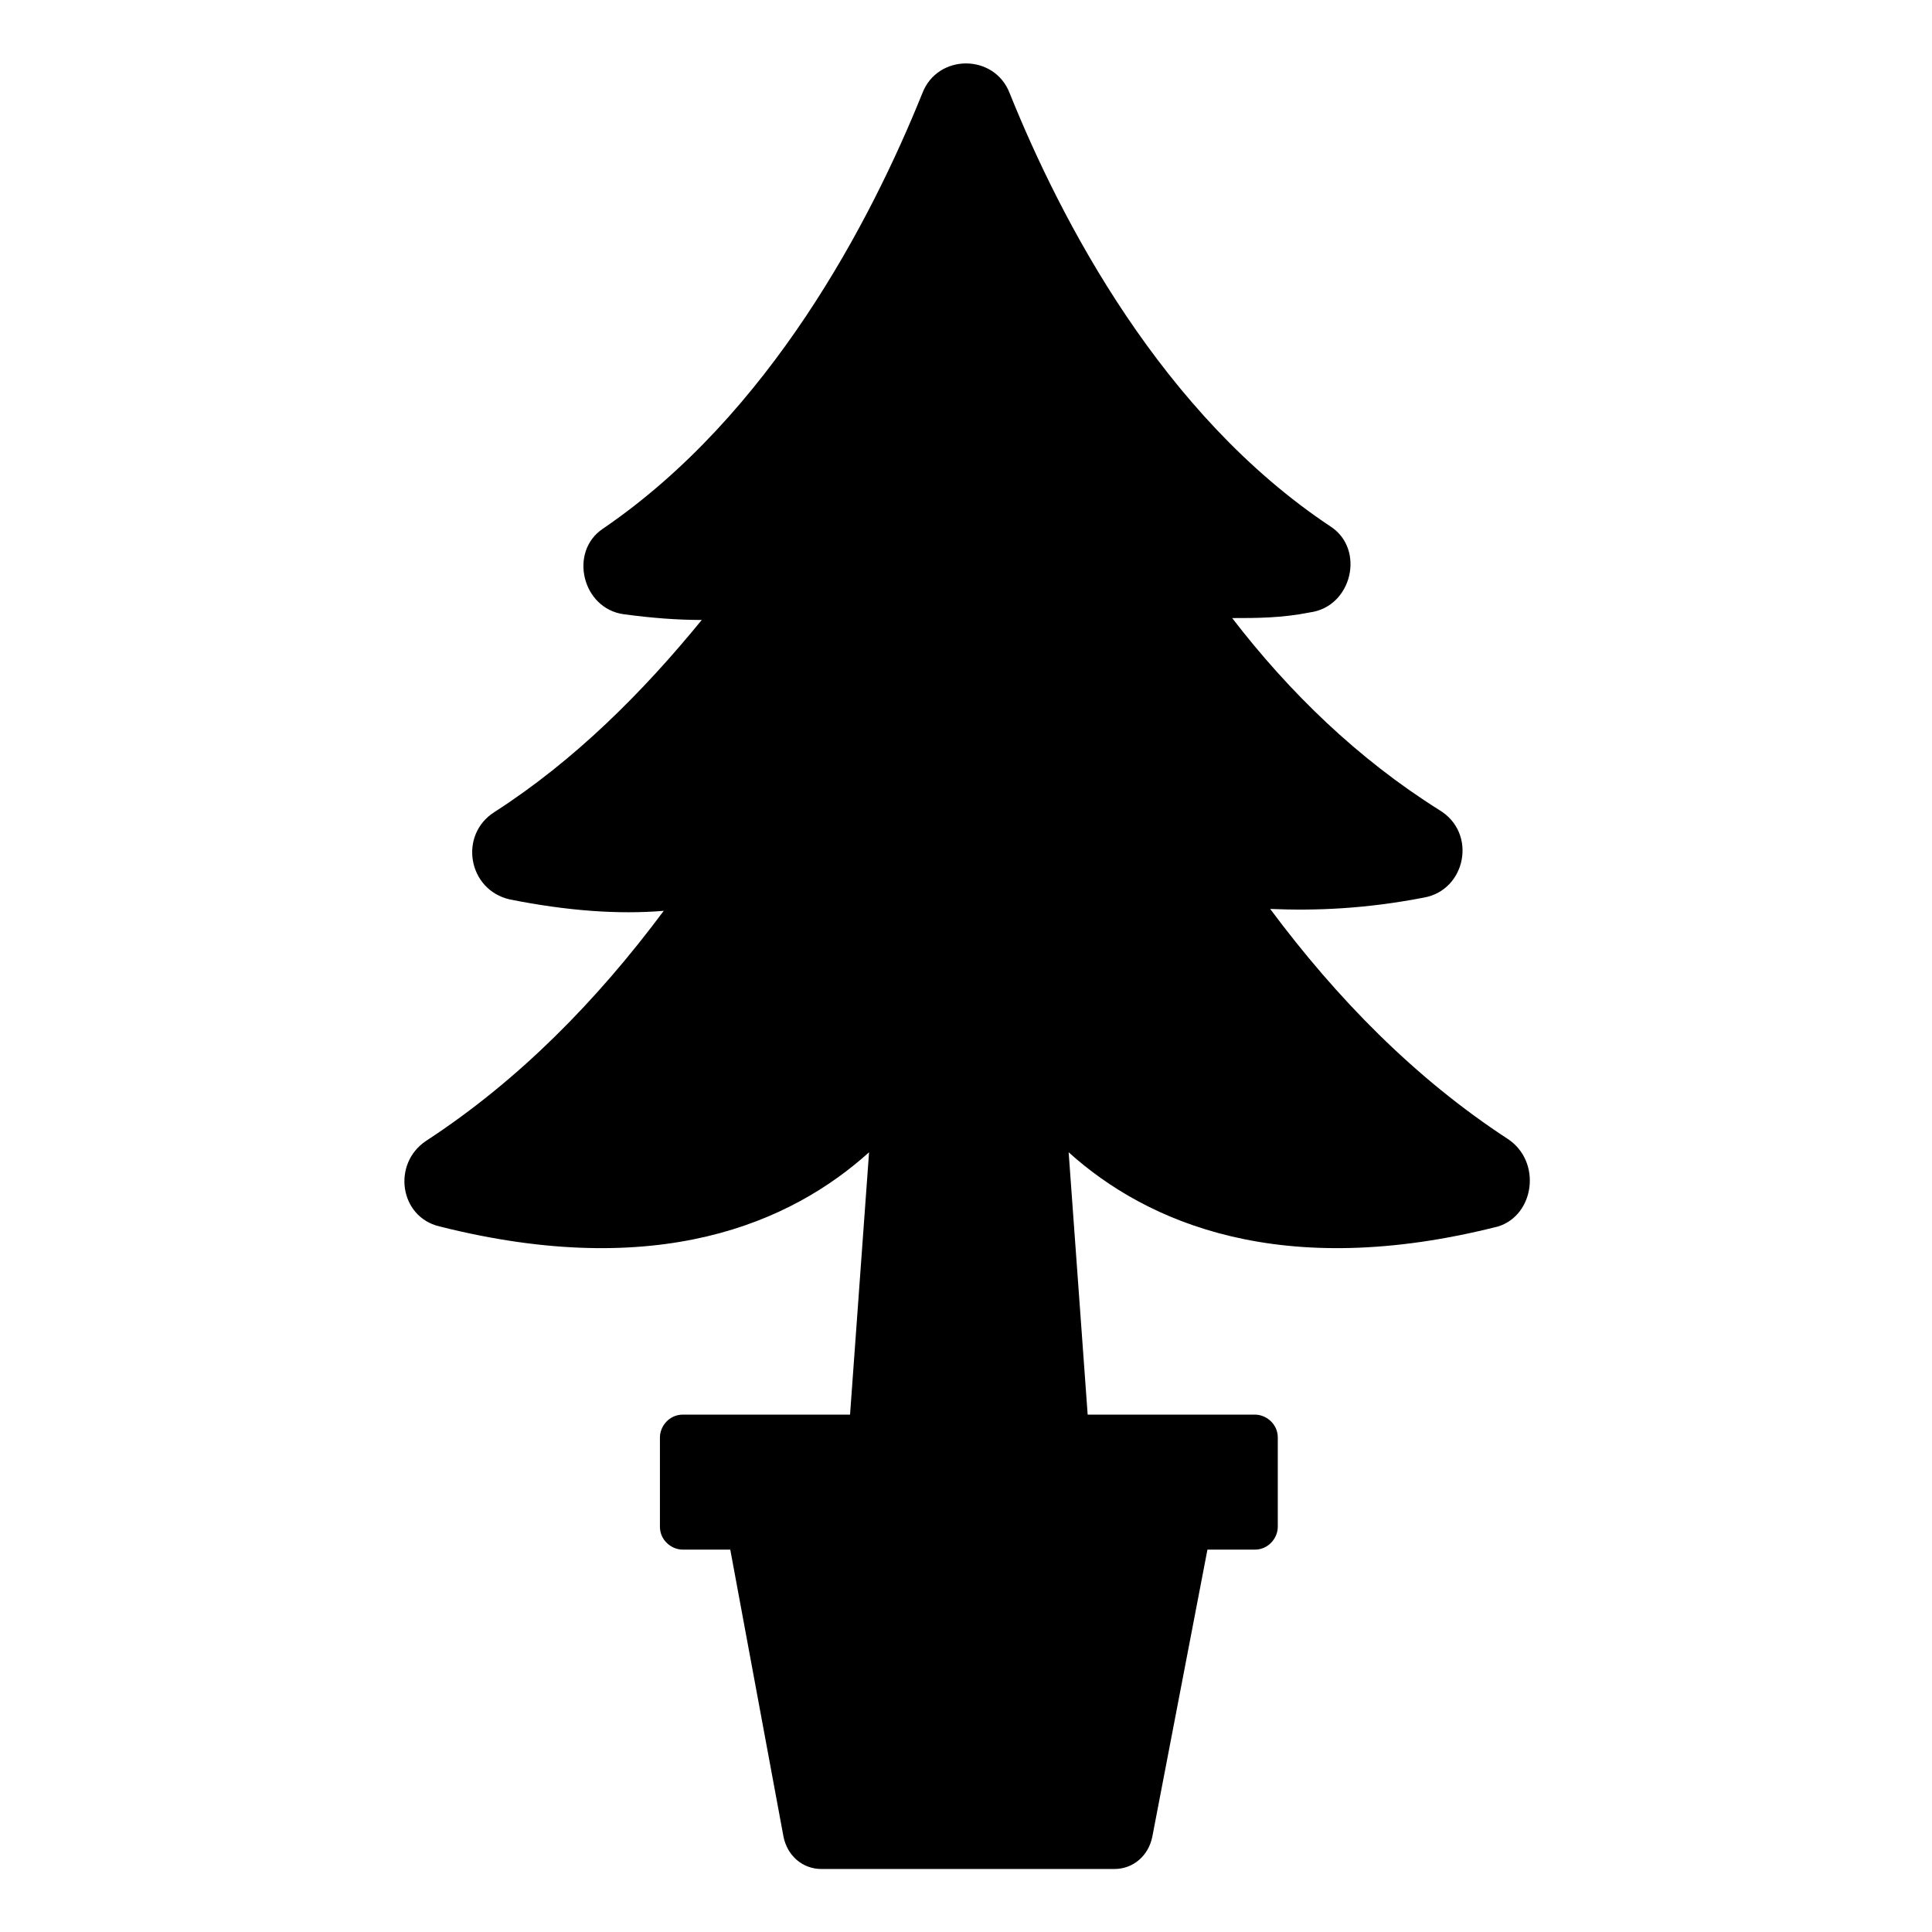 <?xml version="1.0" encoding="UTF-8"?>
<!-- Uploaded to: SVG Repo, www.svgrepo.com, Generator: SVG Repo Mixer Tools -->
<svg fill="#000000" width="800px" height="800px" version="1.1" viewBox="144 144 512 512" xmlns="http://www.w3.org/2000/svg">
 <path d="m543.59 445.84c-24.688-16.121-45.344-37.281-62.977-60.961 12.09 0.504 25.191 0 40.809-3.023 11.082-2.016 14.105-17.129 4.031-23.176-21.664-13.602-39.801-31.234-54.914-50.883 6.551 0 13.098 0 20.656-1.512 11.082-1.512 14.609-16.625 5.543-22.672-44.844-29.723-71.547-81.113-85.148-114.87-4.031-10.578-19.145-10.578-23.176 0-13.602 33.754-40.305 85.145-84.641 115.37-9.07 6.047-5.543 21.16 5.543 22.672 7.559 1.008 14.105 1.512 20.656 1.512-15.617 19.145-33.754 37.281-54.914 50.883-9.574 6.047-7.055 20.656 4.031 23.176 15.113 3.023 28.719 4.031 40.809 3.023-17.633 23.68-38.289 44.84-62.977 60.961-9.07 6.047-7.055 20.152 3.527 22.672 57.938 14.609 93.203-1.008 113.86-19.648l-5.039 69.527h-44.336c-3.527 0-6.047 3.023-6.047 6.047v23.68c0 3.527 3.023 6.047 6.047 6.047h12.594l14.105 76.074c1.008 5.039 5.039 8.566 10.078 8.566h77.586c5.039 0 9.07-3.527 10.078-8.566l14.609-76.074h12.594c3.527 0 6.047-3.023 6.047-6.047v-23.68c0-3.527-3.023-6.047-6.047-6.047h-44.336l-5.039-69.527c20.656 18.641 56.426 34.258 113.86 19.648 9.578-3.023 11.594-17.129 2.527-23.176z"/>
</svg>